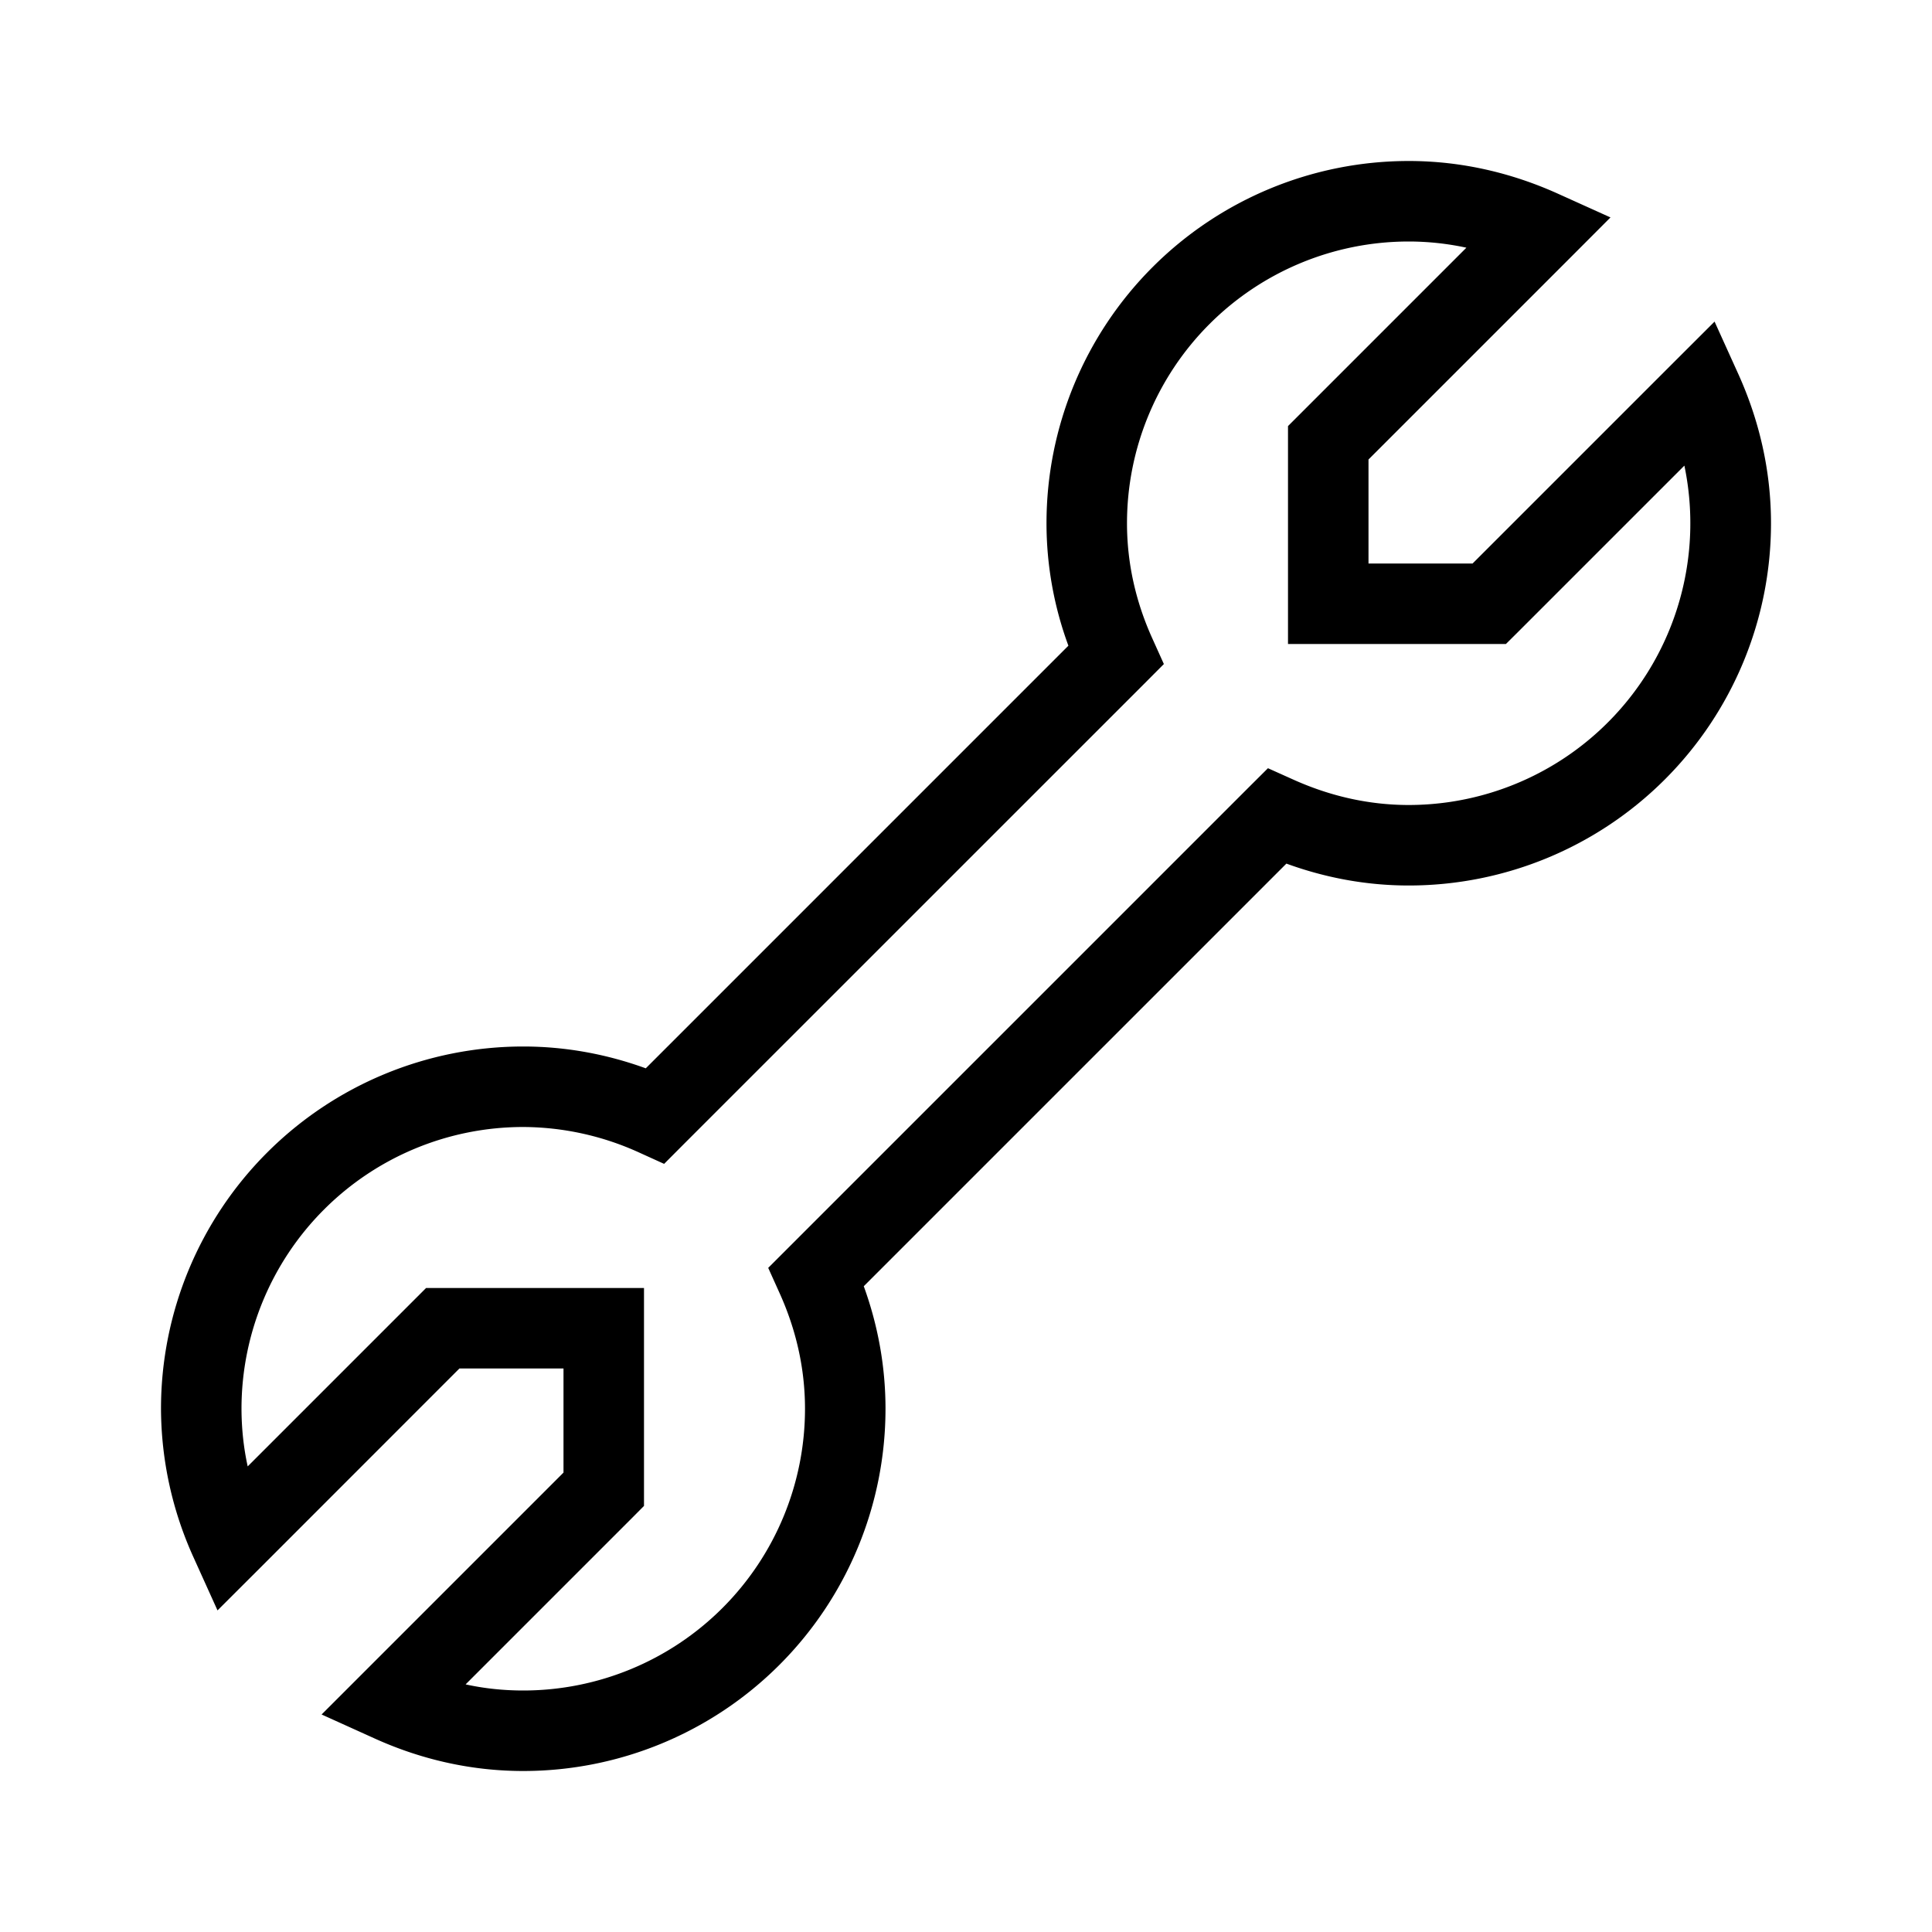 <svg xmlns="http://www.w3.org/2000/svg" width="24" height="24" fill="none" viewBox="0 0 24 24"><path fill="#000" fill-rule="evenodd" d="M13 6.5A4.5 4.5 0 0 1 17.5 2c.663 0 1.285.151 1.846.403l.66.298-.511.512L17 5.708V7h1.293l2.494-2.494.512-.511.298.658C21.85 5.215 22 5.838 22 6.5a4.5 4.5 0 0 1-4.5 4.5c-.538 0-1.048-.1-1.52-.272l-5.25 5.25c.172.474.27.985.27 1.522A4.5 4.5 0 0 1 6.5 22c-.663 0-1.285-.15-1.846-.404l-.659-.298.511-.511L7 18.293V17H5.707l-2.493 2.494-.512.511-.298-.659A4.5 4.5 0 0 1 2 17.5 4.5 4.5 0 0 1 6.5 13c.537 0 1.048.099 1.522.271l5.25-5.25A4.4 4.4 0 0 1 13 6.502M17.5 3A3.5 3.5 0 0 0 14 6.5c0 .51.115.991.316 1.434l.142.315-.244.245-5.72 5.719-.244.245-.315-.143A3.5 3.5 0 0 0 6.5 14 3.5 3.5 0 0 0 3 17.5q.001.37.077.716l2.07-2.07.146-.146H8v2.707l-.146.147-2.07 2.07Q6.131 21 6.5 21a3.5 3.5 0 0 0 3.5-3.5c0-.51-.115-.992-.315-1.435l-.142-.315.244-.244 5.72-5.72.244-.243.314.141c.444.2.926.316 1.435.316a3.5 3.5 0 0 0 3.424-4.216l-2.07 2.07-.147.146H16V5.293l.146-.146 2.07-2.07A3.4 3.4 0 0 0 17.5 3" clip-rule="evenodd"/></svg>